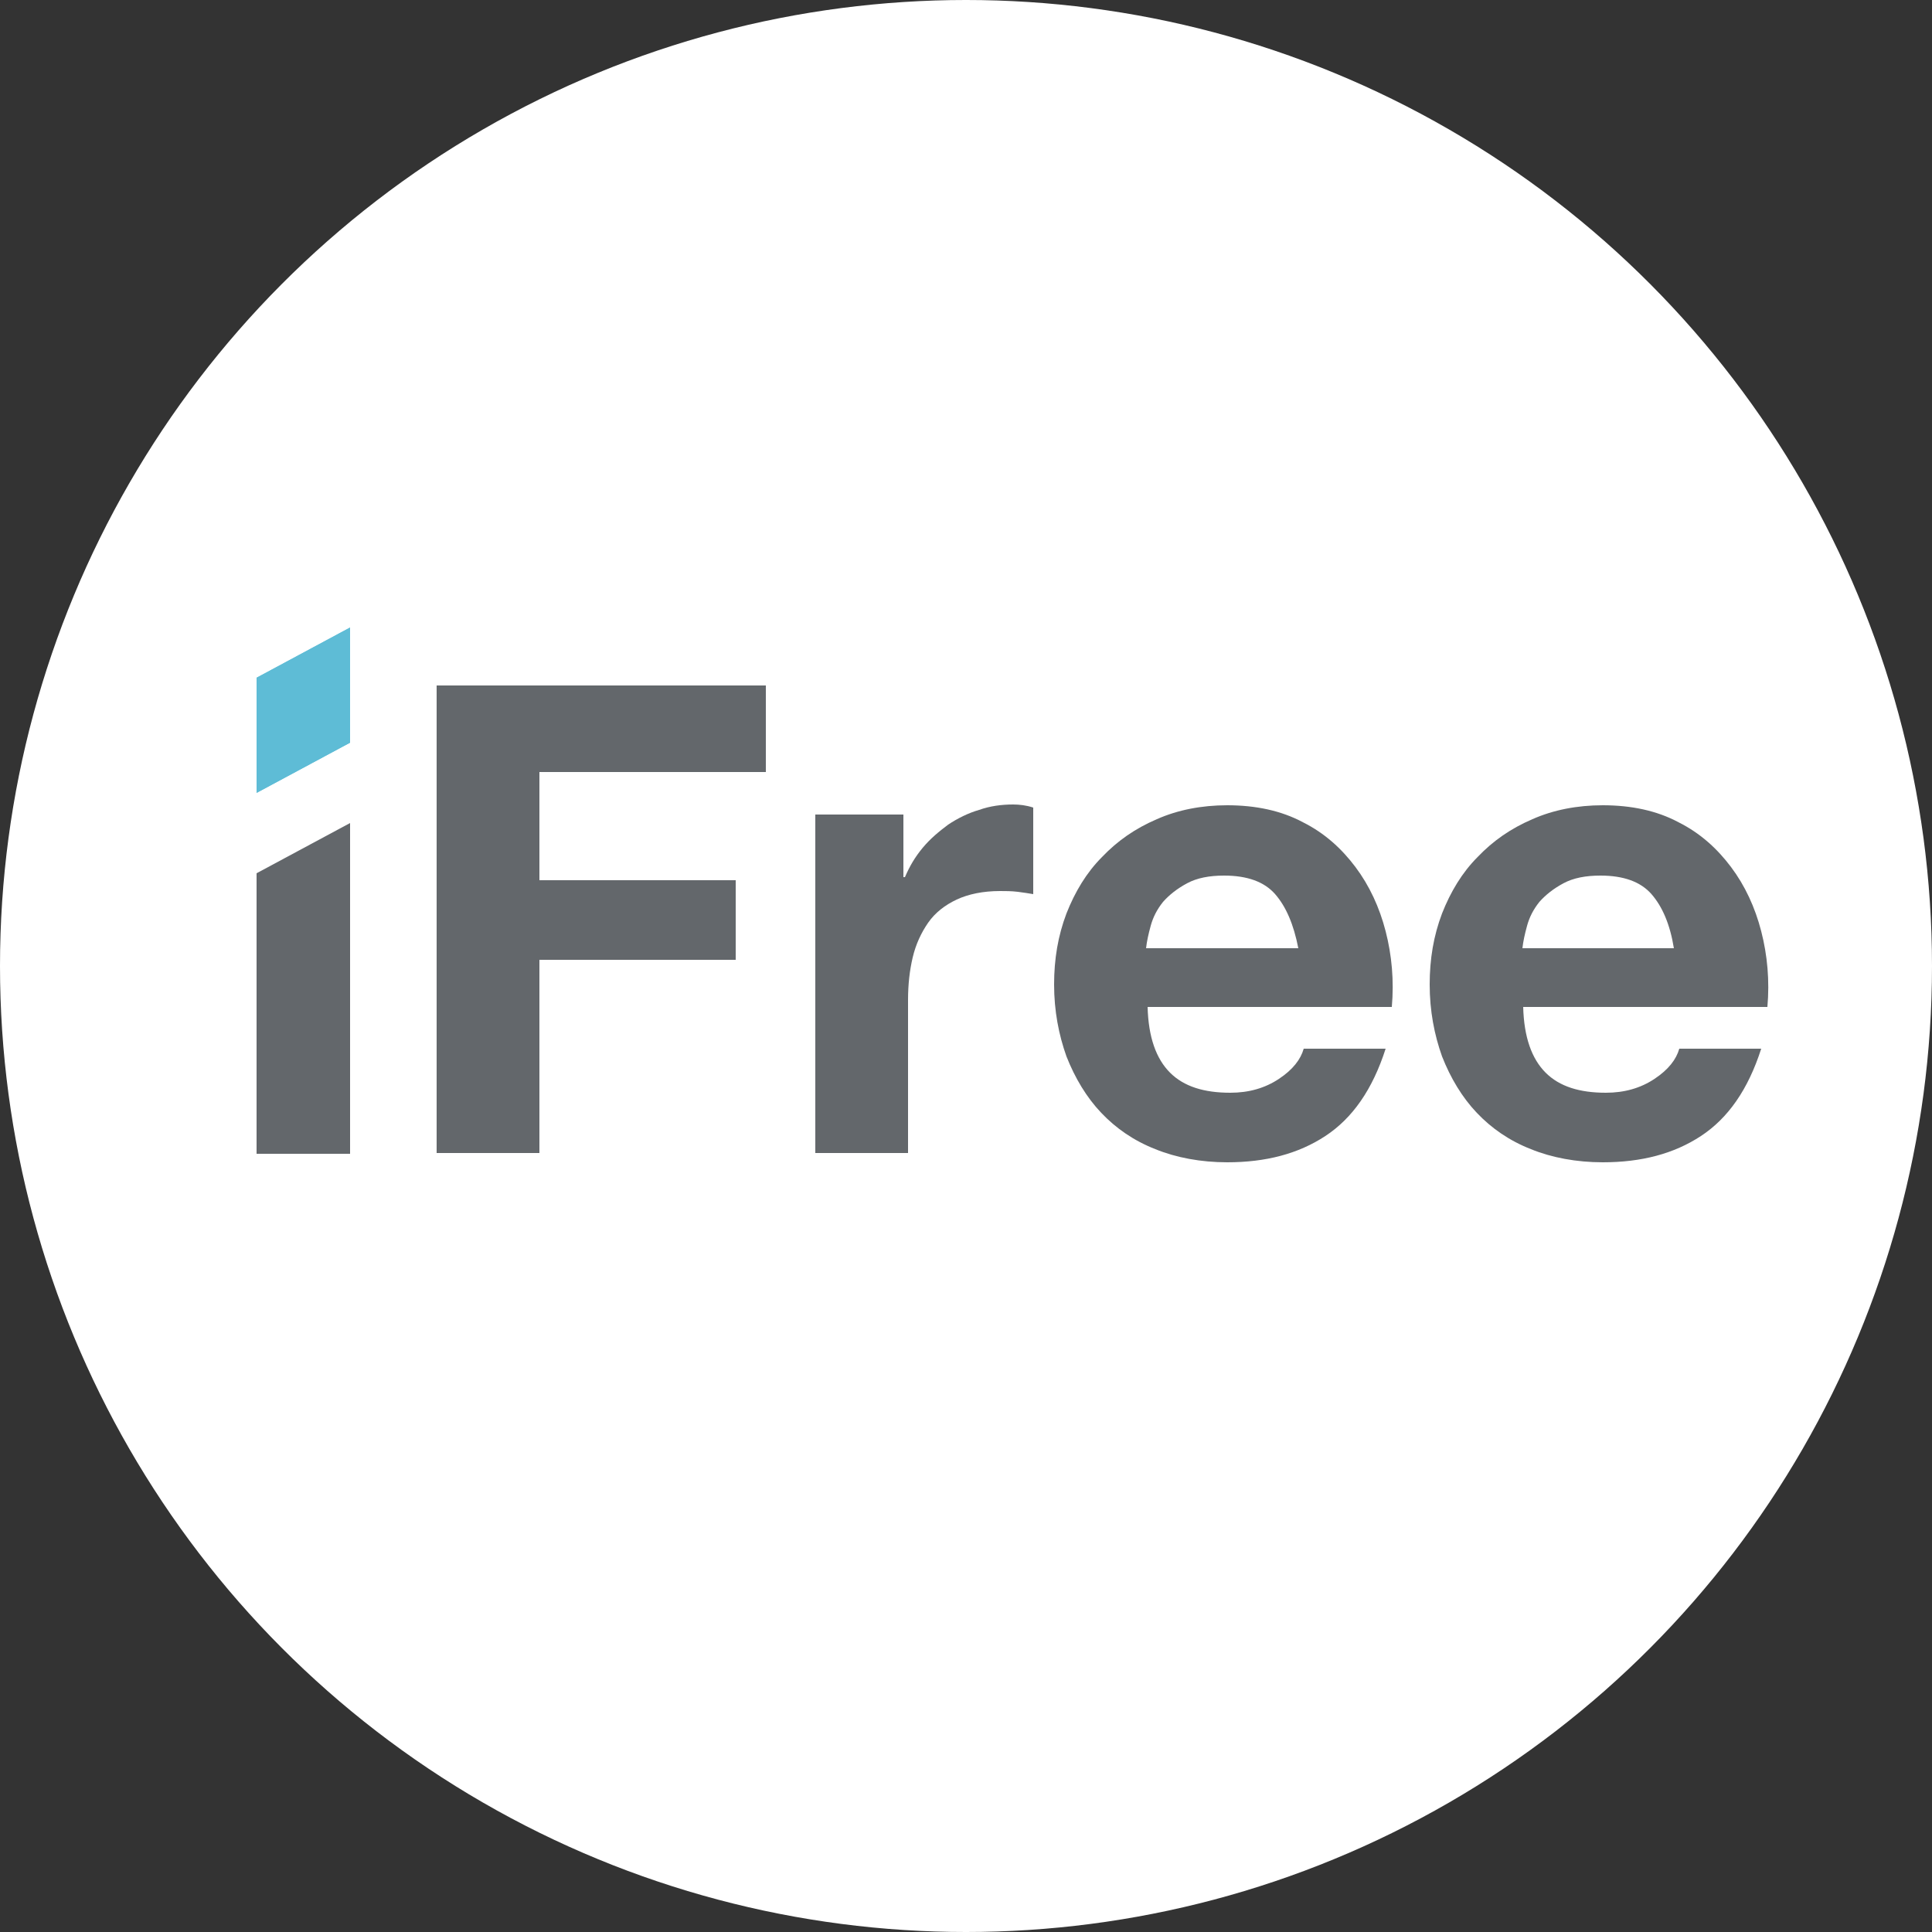 <?xml version="1.0" encoding="utf-8"?>
<!-- Generator: Adobe Illustrator 25.4.1, SVG Export Plug-In . SVG Version: 6.00 Build 0)  -->
<svg version="1.1" id="レイヤー_1" xmlns="http://www.w3.org/2000/svg" xmlns:xlink="http://www.w3.org/1999/xlink" x="0px"
	 y="0px" width="250px" height="250px" viewBox="0 0 250 250" style="enable-background:new 0 0 250 250;" xml:space="preserve">
<rect x="0" y="0" width="250" height="250" fill="#333333" stroke="none"/>
<circle style="fill:#FFFFFF;" cx="125" cy="125" r="125"/>
<g>
	<polygon style="fill:#63676B;" points="45.3,106.5 33.2,113 33.2,149.3 45.3,149.3 	"/>
	<polygon style="fill:#5FBDD5;" points="45.3,96.1 45.3,81.2 33.2,87.7 33.2,102.6 	"/>
	<polygon style="fill:#5EBCD6;" points="45.3,96.1 45.3,81.2 33.2,87.7 33.2,102.6 	"/>
	<g>
		<path style="fill:#63676B;" d="M99.1,88.7v11.2H69.8v14h25.4v10.3H69.8v25H56.5V88.7H99.1z"/>
		<path style="fill:#63676B;" d="M116.9,105.4v8.1h0.2c0.6-1.4,1.3-2.6,2.3-3.8c1-1.2,2.1-2.1,3.3-3c1.2-0.8,2.6-1.5,4-1.9
			c1.4-0.5,2.9-0.7,4.4-0.7c0.8,0,1.7,0.1,2.6,0.4v11.2c-0.6-0.1-1.2-0.2-2-0.3c-0.8-0.1-1.6-0.1-2.3-0.1c-2.2,0-4.1,0.4-5.6,1.1
			c-1.5,0.7-2.8,1.7-3.7,3c-0.9,1.3-1.6,2.8-2,4.5c-0.4,1.7-0.6,3.5-0.6,5.5v19.8h-12v-43.8H116.9z"/>
		<path style="fill:#63676B;" d="M151.4,138.8c1.8,1.8,4.4,2.6,7.8,2.6c2.4,0,4.5-0.6,6.3-1.8c1.8-1.2,2.8-2.5,3.2-3.9h10.6
			c-1.7,5.3-4.3,9-7.8,11.3c-3.5,2.3-7.7,3.4-12.7,3.4c-3.4,0-6.6-0.6-9.3-1.7c-2.8-1.1-5.1-2.7-7-4.7c-1.9-2-3.4-4.5-4.5-7.3
			c-1-2.8-1.6-5.9-1.6-9.3c0-3.3,0.5-6.3,1.6-9.2c1.1-2.8,2.6-5.3,4.6-7.3c2-2.1,4.3-3.7,7.1-4.9c2.7-1.2,5.8-1.8,9.1-1.8
			c3.7,0,7,0.7,9.8,2.2c2.8,1.4,5,3.4,6.8,5.8c1.8,2.4,3.1,5.2,3.9,8.3c0.8,3.1,1.1,6.4,0.8,9.8h-31.6
			C148.6,134.2,149.6,137,151.4,138.8z M165,115.7c-1.4-1.6-3.6-2.4-6.6-2.4c-1.9,0-3.5,0.3-4.8,1c-1.3,0.7-2.3,1.5-3.1,2.4
			c-0.8,1-1.3,2-1.6,3.1c-0.3,1.1-0.5,2-0.6,2.9H168C167.4,119.6,166.4,117.3,165,115.7z"/>
		<path style="fill:#63676B;" d="M200,138.8c1.8,1.8,4.4,2.6,7.8,2.6c2.4,0,4.5-0.6,6.3-1.8c1.8-1.2,2.8-2.5,3.2-3.9h10.6
			c-1.7,5.3-4.3,9-7.8,11.3c-3.5,2.3-7.7,3.4-12.7,3.4c-3.4,0-6.6-0.6-9.3-1.7c-2.8-1.1-5.1-2.7-7-4.7c-1.9-2-3.4-4.5-4.5-7.3
			c-1-2.8-1.6-5.9-1.6-9.3c0-3.3,0.5-6.3,1.6-9.2c1.1-2.8,2.6-5.3,4.6-7.3c2-2.1,4.3-3.7,7.1-4.9c2.7-1.2,5.8-1.8,9.1-1.8
			c3.7,0,7,0.7,9.8,2.2c2.8,1.4,5,3.4,6.8,5.8c1.8,2.4,3.1,5.2,3.9,8.3c0.8,3.1,1.1,6.4,0.8,9.8h-31.6
			C197.2,134.2,198.2,137,200,138.8z M213.7,115.7c-1.4-1.6-3.6-2.4-6.6-2.4c-1.9,0-3.5,0.3-4.8,1c-1.3,0.7-2.3,1.5-3.1,2.4
			c-0.8,1-1.3,2-1.6,3.1c-0.3,1.1-0.5,2-0.6,2.9h19.6C216.1,119.6,215.1,117.3,213.7,115.7z"/>
	</g>
</g>
</svg>
